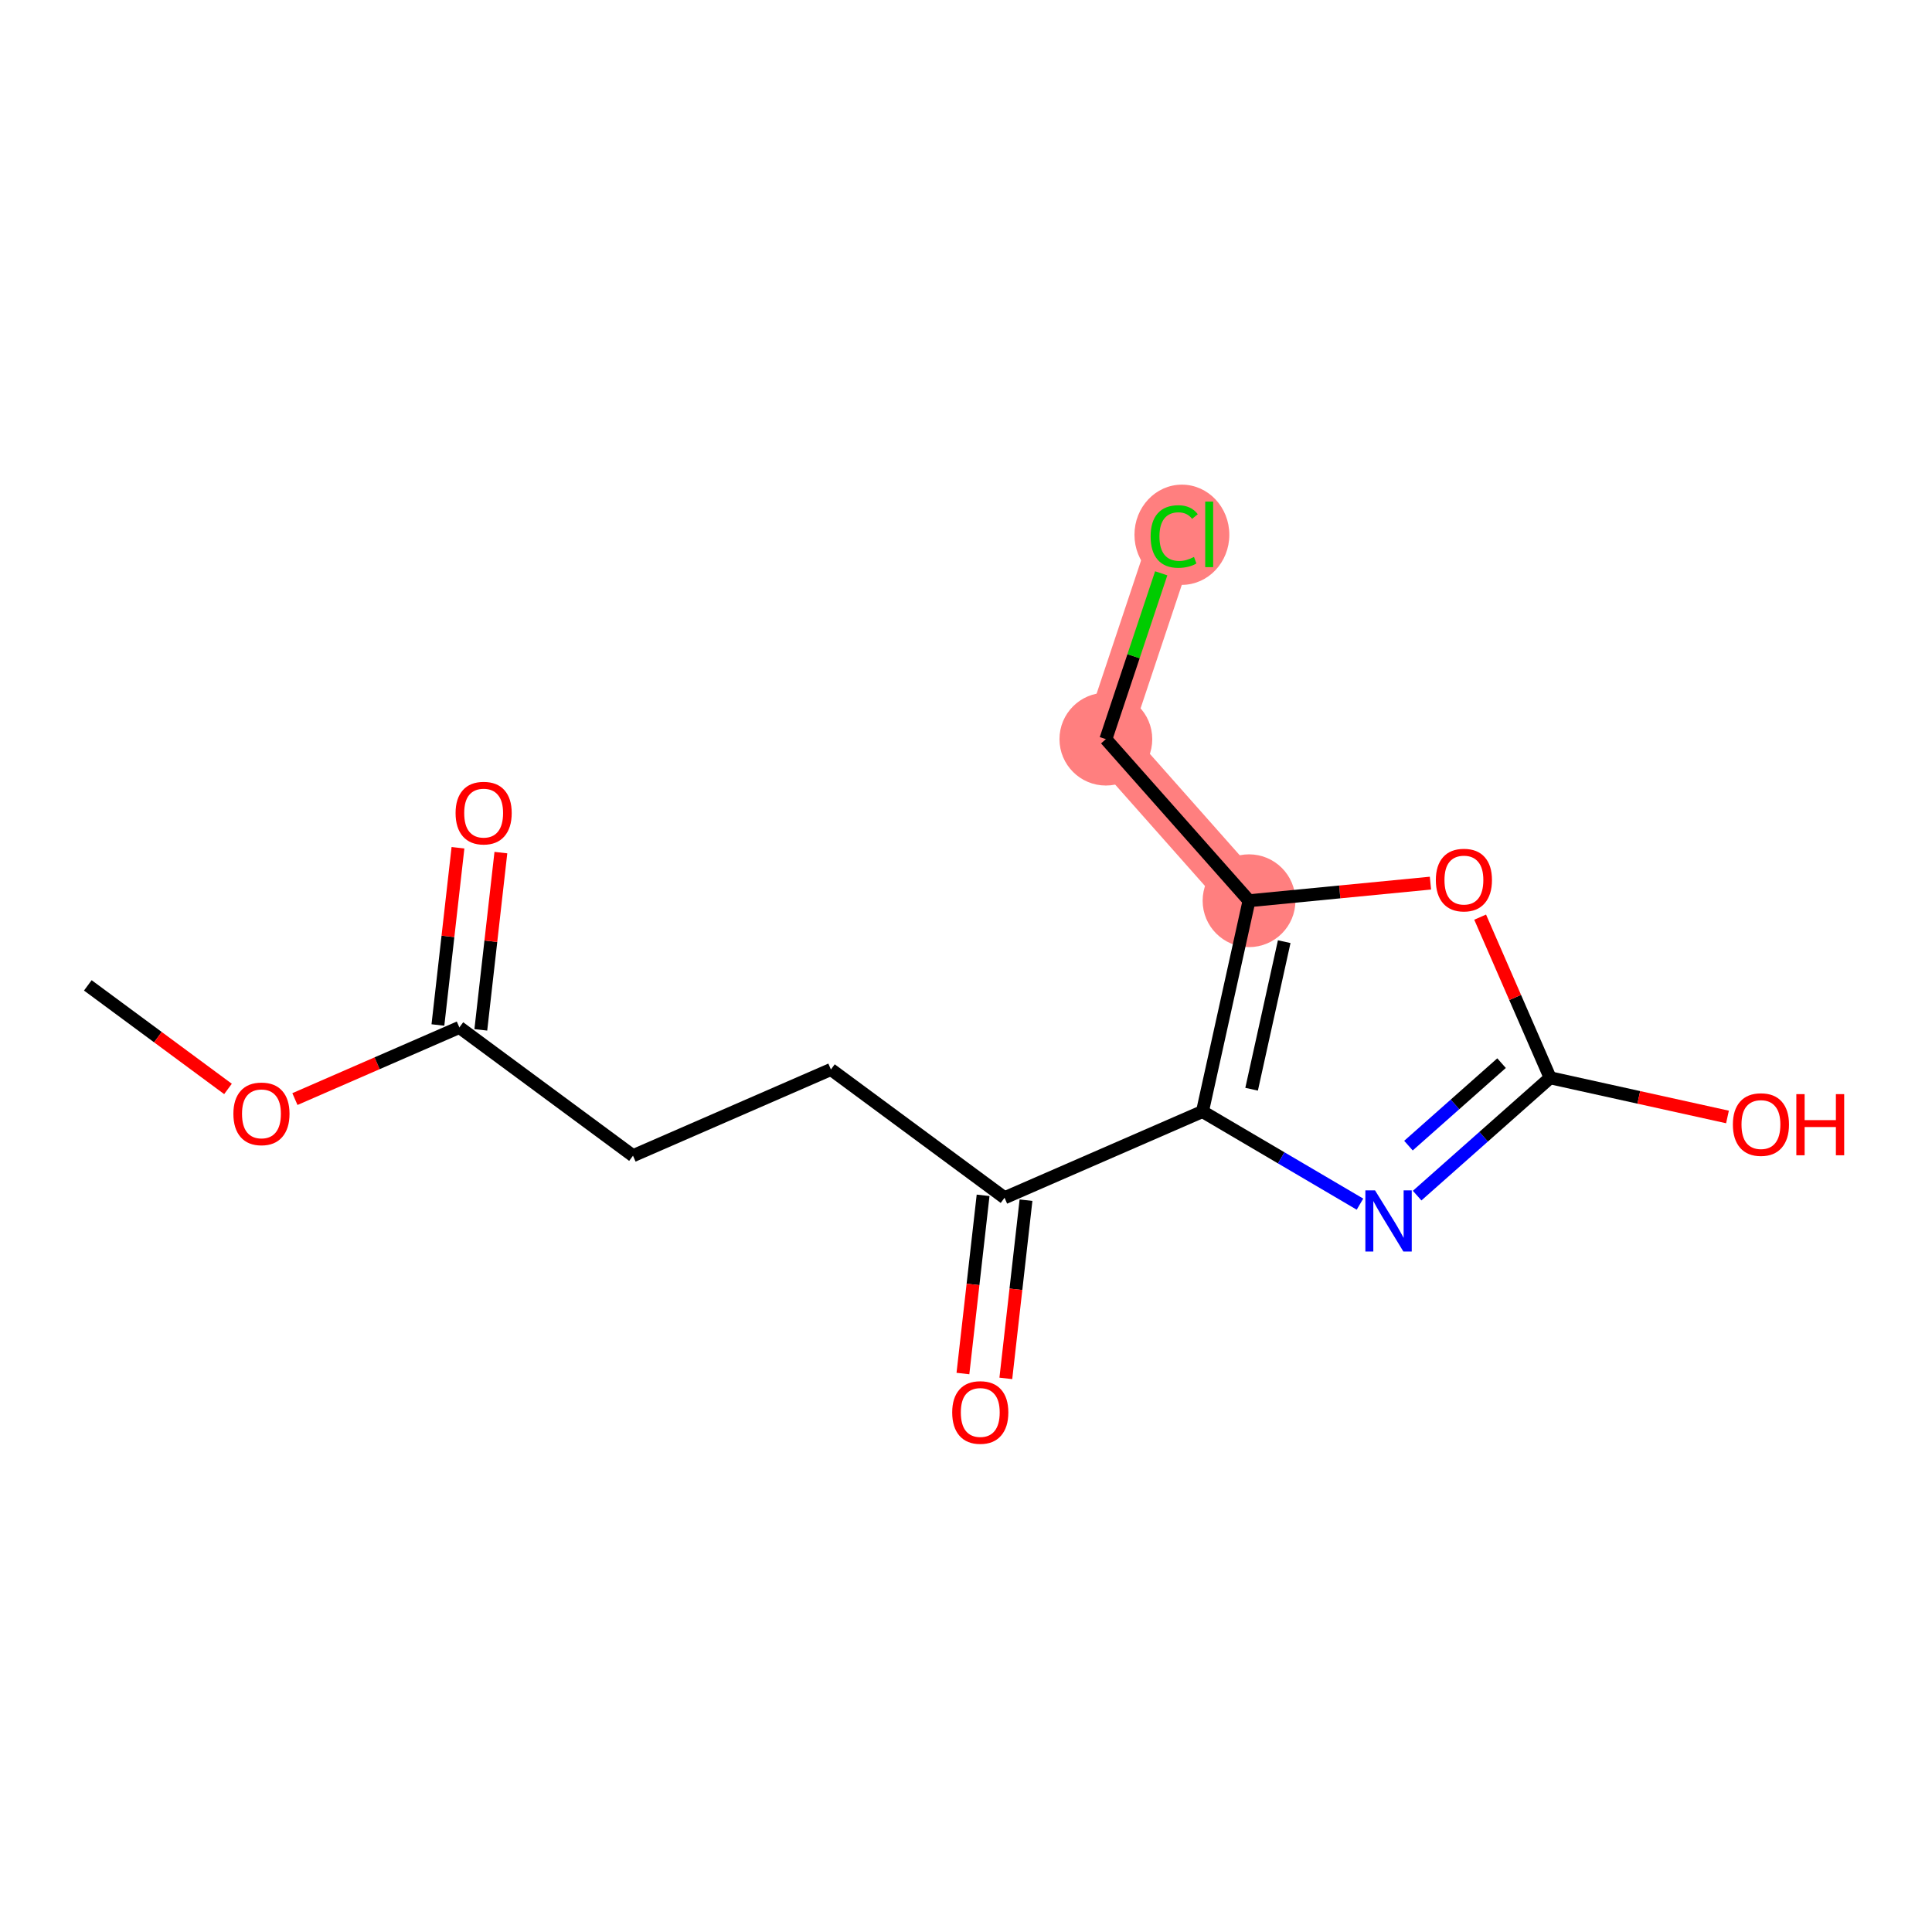 <?xml version='1.0' encoding='iso-8859-1'?>
<svg version='1.1' baseProfile='full'
              xmlns='http://www.w3.org/2000/svg'
                      xmlns:rdkit='http://www.rdkit.org/xml'
                      xmlns:xlink='http://www.w3.org/1999/xlink'
                  xml:space='preserve'
width='300px' height='300px' viewBox='0 0 300 300'>
<!-- END OF HEADER -->
<rect style='opacity:1.0;fill:#FFFFFF;stroke:none' width='300' height='300' x='0' y='0'> </rect>
<rect style='opacity:1.0;fill:#FFFFFF;stroke:none' width='300' height='300' x='0' y='0'> </rect>
<path d='M 193.949,139.865 L 171.718,114.774' style='fill:none;fill-rule:evenodd;stroke:#FF7F7F;stroke-width:7.2px;stroke-linecap:butt;stroke-linejoin:miter;stroke-opacity:1' />
<path d='M 171.718,114.774 L 182.331,82.977' style='fill:none;fill-rule:evenodd;stroke:#FF7F7F;stroke-width:7.2px;stroke-linecap:butt;stroke-linejoin:miter;stroke-opacity:1' />
<ellipse cx='193.949' cy='139.865' rx='6.704' ry='6.704'  style='fill:#FF7F7F;fill-rule:evenodd;stroke:#FF7F7F;stroke-width:1.0px;stroke-linecap:butt;stroke-linejoin:miter;stroke-opacity:1' />
<ellipse cx='171.718' cy='114.774' rx='6.704' ry='6.704'  style='fill:#FF7F7F;fill-rule:evenodd;stroke:#FF7F7F;stroke-width:1.0px;stroke-linecap:butt;stroke-linejoin:miter;stroke-opacity:1' />
<ellipse cx='183.524' cy='83.037' rx='6.865' ry='7.282'  style='fill:#FF7F7F;fill-rule:evenodd;stroke:#FF7F7F;stroke-width:1.0px;stroke-linecap:butt;stroke-linejoin:miter;stroke-opacity:1' />
<path class='bond-0 atom-0 atom-1' d='M 13.636,153.008 L 24.519,161.048' style='fill:none;fill-rule:evenodd;stroke:#000000;stroke-width:2.0px;stroke-linecap:butt;stroke-linejoin:miter;stroke-opacity:1' />
<path class='bond-0 atom-0 atom-1' d='M 24.519,161.048 L 35.402,169.089' style='fill:none;fill-rule:evenodd;stroke:#FF0000;stroke-width:2.0px;stroke-linecap:butt;stroke-linejoin:miter;stroke-opacity:1' />
<path class='bond-1 atom-1 atom-2' d='M 45.794,170.664 L 58.562,165.101' style='fill:none;fill-rule:evenodd;stroke:#FF0000;stroke-width:2.0px;stroke-linecap:butt;stroke-linejoin:miter;stroke-opacity:1' />
<path class='bond-1 atom-1 atom-2' d='M 58.562,165.101 L 71.33,159.538' style='fill:none;fill-rule:evenodd;stroke:#000000;stroke-width:2.0px;stroke-linecap:butt;stroke-linejoin:miter;stroke-opacity:1' />
<path class='bond-2 atom-2 atom-3' d='M 74.661,159.915 L 76.219,146.153' style='fill:none;fill-rule:evenodd;stroke:#000000;stroke-width:2.0px;stroke-linecap:butt;stroke-linejoin:miter;stroke-opacity:1' />
<path class='bond-2 atom-2 atom-3' d='M 76.219,146.153 L 77.776,132.391' style='fill:none;fill-rule:evenodd;stroke:#FF0000;stroke-width:2.0px;stroke-linecap:butt;stroke-linejoin:miter;stroke-opacity:1' />
<path class='bond-2 atom-2 atom-3' d='M 67.999,159.161 L 69.557,145.399' style='fill:none;fill-rule:evenodd;stroke:#000000;stroke-width:2.0px;stroke-linecap:butt;stroke-linejoin:miter;stroke-opacity:1' />
<path class='bond-2 atom-2 atom-3' d='M 69.557,145.399 L 71.114,131.637' style='fill:none;fill-rule:evenodd;stroke:#FF0000;stroke-width:2.0px;stroke-linecap:butt;stroke-linejoin:miter;stroke-opacity:1' />
<path class='bond-3 atom-2 atom-4' d='M 71.33,159.538 L 98.292,179.458' style='fill:none;fill-rule:evenodd;stroke:#000000;stroke-width:2.0px;stroke-linecap:butt;stroke-linejoin:miter;stroke-opacity:1' />
<path class='bond-4 atom-4 atom-5' d='M 98.292,179.458 L 129.024,166.068' style='fill:none;fill-rule:evenodd;stroke:#000000;stroke-width:2.0px;stroke-linecap:butt;stroke-linejoin:miter;stroke-opacity:1' />
<path class='bond-5 atom-5 atom-6' d='M 129.024,166.068 L 155.986,185.987' style='fill:none;fill-rule:evenodd;stroke:#000000;stroke-width:2.0px;stroke-linecap:butt;stroke-linejoin:miter;stroke-opacity:1' />
<path class='bond-6 atom-6 atom-7' d='M 152.655,185.61 L 151.089,199.446' style='fill:none;fill-rule:evenodd;stroke:#000000;stroke-width:2.0px;stroke-linecap:butt;stroke-linejoin:miter;stroke-opacity:1' />
<path class='bond-6 atom-6 atom-7' d='M 151.089,199.446 L 149.523,213.282' style='fill:none;fill-rule:evenodd;stroke:#FF0000;stroke-width:2.0px;stroke-linecap:butt;stroke-linejoin:miter;stroke-opacity:1' />
<path class='bond-6 atom-6 atom-7' d='M 159.317,186.364 L 157.751,200.2' style='fill:none;fill-rule:evenodd;stroke:#000000;stroke-width:2.0px;stroke-linecap:butt;stroke-linejoin:miter;stroke-opacity:1' />
<path class='bond-6 atom-6 atom-7' d='M 157.751,200.2 L 156.185,214.036' style='fill:none;fill-rule:evenodd;stroke:#FF0000;stroke-width:2.0px;stroke-linecap:butt;stroke-linejoin:miter;stroke-opacity:1' />
<path class='bond-7 atom-6 atom-8' d='M 155.986,185.987 L 186.718,172.598' style='fill:none;fill-rule:evenodd;stroke:#000000;stroke-width:2.0px;stroke-linecap:butt;stroke-linejoin:miter;stroke-opacity:1' />
<path class='bond-8 atom-8 atom-9' d='M 186.718,172.598 L 198.947,179.789' style='fill:none;fill-rule:evenodd;stroke:#000000;stroke-width:2.0px;stroke-linecap:butt;stroke-linejoin:miter;stroke-opacity:1' />
<path class='bond-8 atom-8 atom-9' d='M 198.947,179.789 L 211.176,186.98' style='fill:none;fill-rule:evenodd;stroke:#0000FF;stroke-width:2.0px;stroke-linecap:butt;stroke-linejoin:miter;stroke-opacity:1' />
<path class='bond-15 atom-13 atom-8' d='M 193.949,139.865 L 186.718,172.598' style='fill:none;fill-rule:evenodd;stroke:#000000;stroke-width:2.0px;stroke-linecap:butt;stroke-linejoin:miter;stroke-opacity:1' />
<path class='bond-15 atom-13 atom-8' d='M 199.411,146.221 L 194.349,169.134' style='fill:none;fill-rule:evenodd;stroke:#000000;stroke-width:2.0px;stroke-linecap:butt;stroke-linejoin:miter;stroke-opacity:1' />
<path class='bond-9 atom-9 atom-10' d='M 220.053,185.657 L 230.379,176.508' style='fill:none;fill-rule:evenodd;stroke:#0000FF;stroke-width:2.0px;stroke-linecap:butt;stroke-linejoin:miter;stroke-opacity:1' />
<path class='bond-9 atom-9 atom-10' d='M 230.379,176.508 L 240.704,167.359' style='fill:none;fill-rule:evenodd;stroke:#000000;stroke-width:2.0px;stroke-linecap:butt;stroke-linejoin:miter;stroke-opacity:1' />
<path class='bond-9 atom-9 atom-10' d='M 218.704,177.894 L 225.932,171.49' style='fill:none;fill-rule:evenodd;stroke:#0000FF;stroke-width:2.0px;stroke-linecap:butt;stroke-linejoin:miter;stroke-opacity:1' />
<path class='bond-9 atom-9 atom-10' d='M 225.932,171.49 L 233.16,165.085' style='fill:none;fill-rule:evenodd;stroke:#000000;stroke-width:2.0px;stroke-linecap:butt;stroke-linejoin:miter;stroke-opacity:1' />
<path class='bond-10 atom-10 atom-11' d='M 240.704,167.359 L 254.473,170.4' style='fill:none;fill-rule:evenodd;stroke:#000000;stroke-width:2.0px;stroke-linecap:butt;stroke-linejoin:miter;stroke-opacity:1' />
<path class='bond-10 atom-10 atom-11' d='M 254.473,170.4 L 268.242,173.442' style='fill:none;fill-rule:evenodd;stroke:#FF0000;stroke-width:2.0px;stroke-linecap:butt;stroke-linejoin:miter;stroke-opacity:1' />
<path class='bond-11 atom-10 atom-12' d='M 240.704,167.359 L 235.27,154.886' style='fill:none;fill-rule:evenodd;stroke:#000000;stroke-width:2.0px;stroke-linecap:butt;stroke-linejoin:miter;stroke-opacity:1' />
<path class='bond-11 atom-10 atom-12' d='M 235.27,154.886 L 229.836,142.413' style='fill:none;fill-rule:evenodd;stroke:#FF0000;stroke-width:2.0px;stroke-linecap:butt;stroke-linejoin:miter;stroke-opacity:1' />
<path class='bond-12 atom-12 atom-13' d='M 222.119,137.131 L 208.034,138.498' style='fill:none;fill-rule:evenodd;stroke:#FF0000;stroke-width:2.0px;stroke-linecap:butt;stroke-linejoin:miter;stroke-opacity:1' />
<path class='bond-12 atom-12 atom-13' d='M 208.034,138.498 L 193.949,139.865' style='fill:none;fill-rule:evenodd;stroke:#000000;stroke-width:2.0px;stroke-linecap:butt;stroke-linejoin:miter;stroke-opacity:1' />
<path class='bond-13 atom-13 atom-14' d='M 193.949,139.865 L 171.718,114.774' style='fill:none;fill-rule:evenodd;stroke:#000000;stroke-width:2.0px;stroke-linecap:butt;stroke-linejoin:miter;stroke-opacity:1' />
<path class='bond-14 atom-14 atom-15' d='M 171.718,114.774 L 176.015,101.899' style='fill:none;fill-rule:evenodd;stroke:#000000;stroke-width:2.0px;stroke-linecap:butt;stroke-linejoin:miter;stroke-opacity:1' />
<path class='bond-14 atom-14 atom-15' d='M 176.015,101.899 L 180.313,89.024' style='fill:none;fill-rule:evenodd;stroke:#00CC00;stroke-width:2.0px;stroke-linecap:butt;stroke-linejoin:miter;stroke-opacity:1' />
<path  class='atom-1' d='M 36.24 172.954
Q 36.24 170.675, 37.367 169.401
Q 38.493 168.127, 40.598 168.127
Q 42.703 168.127, 43.83 169.401
Q 44.956 170.675, 44.956 172.954
Q 44.956 175.261, 43.816 176.575
Q 42.677 177.876, 40.598 177.876
Q 38.507 177.876, 37.367 176.575
Q 36.24 175.274, 36.24 172.954
M 40.598 176.803
Q 42.046 176.803, 42.824 175.837
Q 43.615 174.859, 43.615 172.954
Q 43.615 171.091, 42.824 170.152
Q 42.046 169.2, 40.598 169.2
Q 39.15 169.2, 38.359 170.139
Q 37.581 171.077, 37.581 172.954
Q 37.581 174.872, 38.359 175.837
Q 39.15 176.803, 40.598 176.803
' fill='#FF0000'/>
<path  class='atom-3' d='M 70.742 126.255
Q 70.742 123.976, 71.869 122.702
Q 72.995 121.428, 75.1 121.428
Q 77.205 121.428, 78.332 122.702
Q 79.458 123.976, 79.458 126.255
Q 79.458 128.561, 78.318 129.875
Q 77.179 131.176, 75.1 131.176
Q 73.008 131.176, 71.869 129.875
Q 70.742 128.575, 70.742 126.255
M 75.1 130.103
Q 76.548 130.103, 77.326 129.138
Q 78.117 128.159, 78.117 126.255
Q 78.117 124.391, 77.326 123.453
Q 76.548 122.501, 75.1 122.501
Q 73.652 122.501, 72.861 123.439
Q 72.083 124.378, 72.083 126.255
Q 72.083 128.173, 72.861 129.138
Q 73.652 130.103, 75.1 130.103
' fill='#FF0000'/>
<path  class='atom-7' d='M 147.858 219.324
Q 147.858 217.044, 148.984 215.77
Q 150.111 214.497, 152.216 214.497
Q 154.321 214.497, 155.448 215.77
Q 156.574 217.044, 156.574 219.324
Q 156.574 221.63, 155.434 222.944
Q 154.294 224.245, 152.216 224.245
Q 150.124 224.245, 148.984 222.944
Q 147.858 221.644, 147.858 219.324
M 152.216 223.172
Q 153.664 223.172, 154.442 222.207
Q 155.233 221.228, 155.233 219.324
Q 155.233 217.46, 154.442 216.521
Q 153.664 215.569, 152.216 215.569
Q 150.768 215.569, 149.977 216.508
Q 149.199 217.447, 149.199 219.324
Q 149.199 221.241, 149.977 222.207
Q 150.768 223.172, 152.216 223.172
' fill='#FF0000'/>
<path  class='atom-9' d='M 213.516 184.843
L 216.627 189.871
Q 216.935 190.368, 217.431 191.266
Q 217.927 192.164, 217.954 192.218
L 217.954 184.843
L 219.215 184.843
L 219.215 194.337
L 217.914 194.337
L 214.575 188.839
Q 214.186 188.195, 213.771 187.458
Q 213.368 186.72, 213.248 186.492
L 213.248 194.337
L 212.014 194.337
L 212.014 184.843
L 213.516 184.843
' fill='#0000FF'/>
<path  class='atom-11' d='M 269.08 174.617
Q 269.08 172.337, 270.206 171.063
Q 271.332 169.789, 273.437 169.789
Q 275.543 169.789, 276.669 171.063
Q 277.795 172.337, 277.795 174.617
Q 277.795 176.923, 276.656 178.237
Q 275.516 179.538, 273.437 179.538
Q 271.346 179.538, 270.206 178.237
Q 269.08 176.936, 269.08 174.617
M 273.437 178.465
Q 274.886 178.465, 275.663 177.5
Q 276.454 176.521, 276.454 174.617
Q 276.454 172.753, 275.663 171.814
Q 274.886 170.862, 273.437 170.862
Q 271.989 170.862, 271.198 171.801
Q 270.42 172.739, 270.42 174.617
Q 270.42 176.534, 271.198 177.5
Q 271.989 178.465, 273.437 178.465
' fill='#FF0000'/>
<path  class='atom-11' d='M 278.935 169.897
L 280.222 169.897
L 280.222 173.933
L 285.076 173.933
L 285.076 169.897
L 286.364 169.897
L 286.364 179.39
L 285.076 179.39
L 285.076 175.006
L 280.222 175.006
L 280.222 179.39
L 278.935 179.39
L 278.935 169.897
' fill='#FF0000'/>
<path  class='atom-12' d='M 222.957 136.654
Q 222.957 134.374, 224.083 133.1
Q 225.209 131.826, 227.315 131.826
Q 229.42 131.826, 230.546 133.1
Q 231.672 134.374, 231.672 136.654
Q 231.672 138.96, 230.533 140.274
Q 229.393 141.575, 227.315 141.575
Q 225.223 141.575, 224.083 140.274
Q 222.957 138.973, 222.957 136.654
M 227.315 140.502
Q 228.763 140.502, 229.54 139.536
Q 230.332 138.558, 230.332 136.654
Q 230.332 134.79, 229.54 133.851
Q 228.763 132.899, 227.315 132.899
Q 225.866 132.899, 225.075 133.838
Q 224.298 134.776, 224.298 136.654
Q 224.298 138.571, 225.075 139.536
Q 225.866 140.502, 227.315 140.502
' fill='#FF0000'/>
<path  class='atom-15' d='M 178.67 83.305
Q 178.67 80.945, 179.77 79.712
Q 180.883 78.465, 182.988 78.465
Q 184.946 78.465, 185.992 79.846
L 185.107 80.57
Q 184.342 79.564, 182.988 79.564
Q 181.553 79.564, 180.789 80.529
Q 180.038 81.481, 180.038 83.305
Q 180.038 85.182, 180.816 86.148
Q 181.607 87.113, 183.136 87.113
Q 184.181 87.113, 185.402 86.483
L 185.777 87.489
Q 185.281 87.811, 184.53 87.998
Q 183.779 88.186, 182.948 88.186
Q 180.883 88.186, 179.77 86.925
Q 178.67 85.665, 178.67 83.305
' fill='#00CC00'/>
<path  class='atom-15' d='M 187.145 77.888
L 188.378 77.888
L 188.378 88.065
L 187.145 88.065
L 187.145 77.888
' fill='#00CC00'/>
</svg>
